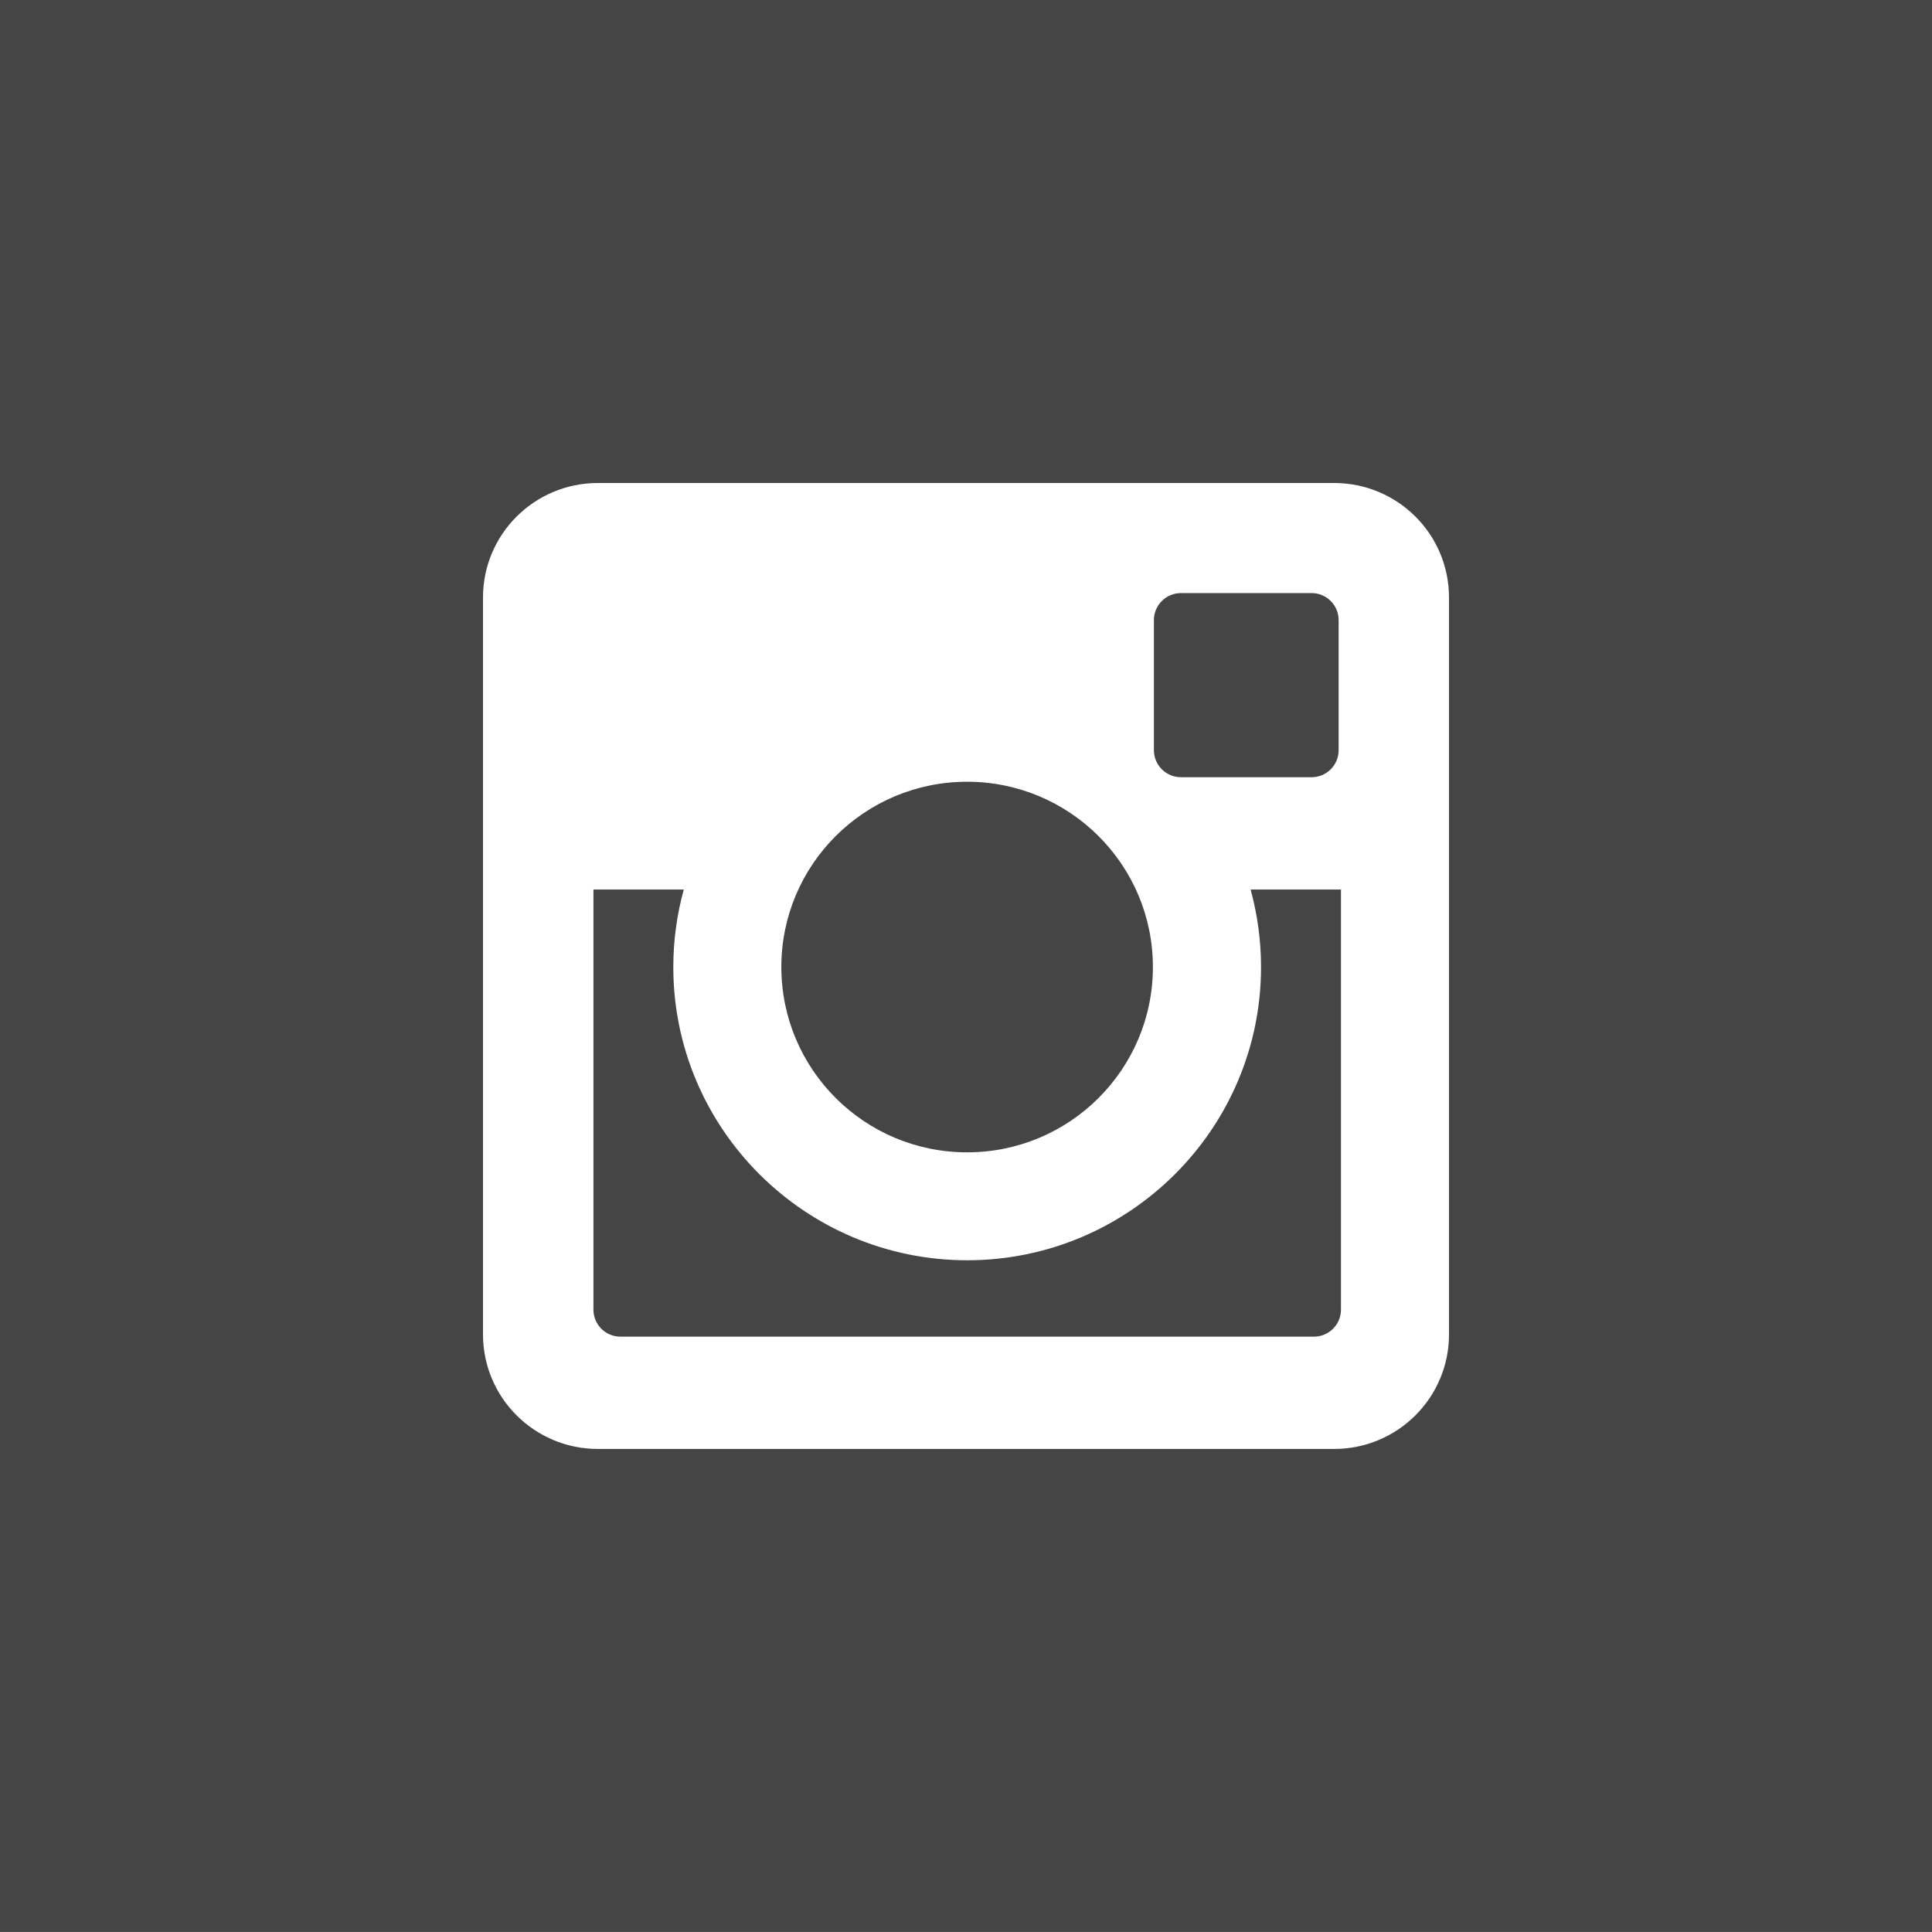 <?xml version="1.0" encoding="utf-8"?>
<!-- Generator: Adobe Illustrator 16.0.0, SVG Export Plug-In . SVG Version: 6.00 Build 0)  -->
<!DOCTYPE svg PUBLIC "-//W3C//DTD SVG 1.1//EN" "http://www.w3.org/Graphics/SVG/1.1/DTD/svg11.dtd">
<svg version="1.1" id="Layer_1" xmlns="http://www.w3.org/2000/svg" xmlns:xlink="http://www.w3.org/1999/xlink" x="0px" y="0px"
	 width="38px" height="38px" viewBox="0 0 38 38" enable-background="new 0 0 38 38" xml:space="preserve">
<g>
	<path fill="#454545" d="M24.803,19.021c0,3.179-2.593,5.767-5.78,5.767s-5.78-2.588-5.78-5.767c0-0.527,0.072-1.039,0.206-1.525
		h-1.777v8.263c0,0.293,0.237,0.531,0.53,0.531h13.641c0.295,0,0.532-0.238,0.532-0.531v-8.263h-1.777
		C24.731,17.982,24.803,18.494,24.803,19.021"/>
	<path fill="#454545" d="M23.229,15.287h2.568c0.293,0,0.532-0.237,0.532-0.529v-2.563c0-0.292-0.239-0.53-0.532-0.53h-2.568
		c-0.294,0-0.533,0.238-0.533,0.53v2.563C22.696,15.05,22.936,15.287,23.229,15.287"/>
	<path fill="#454545" d="M19.022,22.665c2.017,0,3.654-1.63,3.654-3.645c0-2.013-1.638-3.644-3.654-3.644
		c-2.018,0-3.654,1.631-3.654,3.644C15.369,21.035,17.004,22.665,19.022,22.665"/>
	<path fill="#454545" d="M0,37.999h38V0H0V37.999z M28.5,26.246c0,1.244-1.01,2.253-2.26,2.253H11.76
		c-1.249,0-2.26-1.009-2.26-2.253V11.752c0-1.244,1.011-2.252,2.26-2.252h14.48c1.25,0,2.26,1.008,2.26,2.252V26.246z"/>
</g>
<g>
	<polygon fill="#454545" points="17.039,178.796 22.173,176.138 17.038,173.458 	"/>
	<path fill="#454545" d="M0,195.332h38v-38H0V195.332z M28.5,177.05c0,1.538-0.189,3.075-0.189,3.075s-0.186,1.31-0.756,1.886
		c-0.722,0.757-1.532,0.76-1.903,0.805c-2.659,0.191-6.651,0.198-6.651,0.198s-4.94-0.046-6.459-0.189
		c-0.423-0.08-1.373-0.057-2.095-0.813c-0.57-0.576-0.755-1.886-0.755-1.886s-0.19-1.537-0.19-3.075v-1.441
		c0-1.537,0.19-3.075,0.19-3.075s0.185-1.31,0.755-1.886c0.722-0.757,1.532-0.76,1.903-0.805c2.659-0.193,6.648-0.193,6.648-0.193
		h0.007c0,0,3.989,0,6.648,0.193c0.371,0.045,1.182,0.048,1.903,0.805c0.57,0.576,0.756,1.886,0.756,1.886s0.189,1.538,0.189,3.075
		V177.05z"/>
</g>
</svg>

